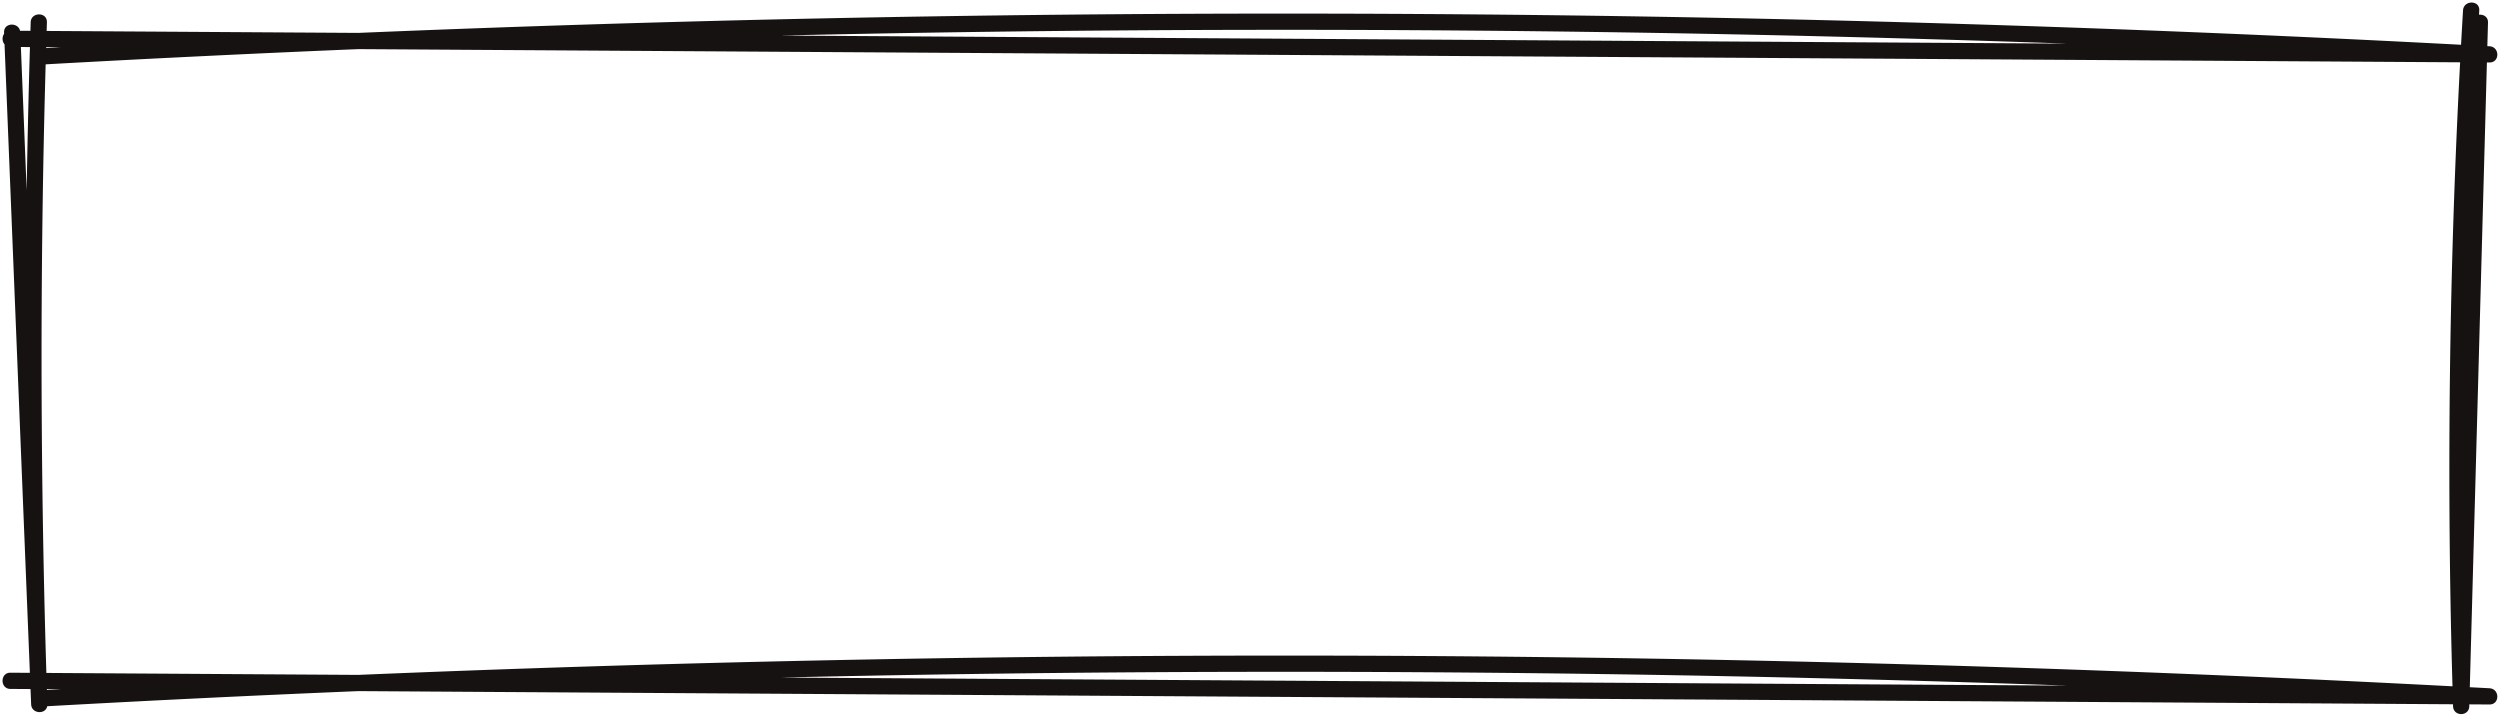 <?xml version="1.0" encoding="UTF-8"?>
<!DOCTYPE svg PUBLIC '-//W3C//DTD SVG 1.0//EN'
          'http://www.w3.org/TR/2001/REC-SVG-20010904/DTD/svg10.dtd'>
<svg height="476.5" preserveAspectRatio="xMidYMid meet" version="1.0" viewBox="-1.7 -1.7 1662.0 476.5" width="1662.0" xmlns="http://www.w3.org/2000/svg" xmlns:xlink="http://www.w3.org/1999/xlink" zoomAndPan="magnify"
><g data-name="Слой 2"
  ><g data-name="1" id="change1_1"
    ><path d="M1651.593,39.835q.863.006,1.725.011c6.982.044,6.895-10.413 0-10.786-.476-.026-.952-.05-1.428-.075q.215-7.861.43-15.723c.103-3.784-3.053-5.5-5.979-5.158.057-.971.109-1.942.167-2.912.414-6.933-10.374-6.91-10.786-0q-.683,11.434-1.313,22.869-307.062-16.24-614.617-19.771Q702.856,4.696,385.959,14.685q-74.734,2.355-149.44,5.487L29.313,18.873c.06-1.93.114-3.86.175-5.79.222-6.943-10.564-6.936-10.786-0-.061,1.907-.112,3.815-.172,5.722L11.642,18.762C10.327,12.965.739,13.299,1.003,19.861l.035.874a5.957,5.957,0,0,0,.285,7.077Q8.19,198.188,15.057,368.565l3.104,77.03-12.952-.082c-6.942-.043-6.95,10.743-0,10.786q6.693.043,13.387.084l.408,10.132c.26,6.456,9.641,6.923,10.692,1.287Q133.087,462.054,236.55,457.751l413.425,2.593q320.738,2.012,641.476,4.024,168.802,1.059,337.603,2.118c.013.442.024.885.038,1.328.215,6.935,10.596,6.954,10.786 0l.035-1.26,13.396.084c6.982.044,6.895-10.413 0-10.786-4.361-.236-8.723-.459-13.084-.691q4.681-170.988,9.361-341.975Q1650.59,76.51,1651.593,39.835ZM16.022,124.881l-.285-7.07Q13.959,73.681,12.18,29.551l6.027.037Q16.795,77.227,16.022,124.881ZM661.788,19.349q316.932-4.077,633.843,5.428,38.444,1.153,76.88,2.522l-363.957-2.283Q762.842,23.474,517.131,21.933,589.452,20.292,661.788,19.349ZM28.987,29.656q5.009.032,10.018.063c-3.346.184-6.691.359-10.037.545Q28.977,29.96,28.987,29.656Zm.502,427.371q-.009-.288-.018-.576,4.763.03,9.525.06Q34.243,456.774,29.489,457.027Zm979.055-5.22q-245.711-1.542-491.422-3.083,72.321-1.641,144.656-2.584,316.932-4.077,633.843,5.428,38.444,1.153,76.88,2.522Zm618.4-85.518q.494,44.139,1.77,88.264-304.225-15.974-608.93-19.471-316.937-3.593-633.834,6.396-74.734,2.355-149.44,5.487l-207.381-1.301q-5.052-166.403-2.125-332.918.635-35.844,1.649-71.679Q132.569,35.282,236.559,30.959L649.984,33.552q320.738,2.012,641.476,4.024l342.331,2.148Q1625.157,202.844,1626.944,366.289Z" fill="#161212"
    /></g
  ></g
></svg
>
